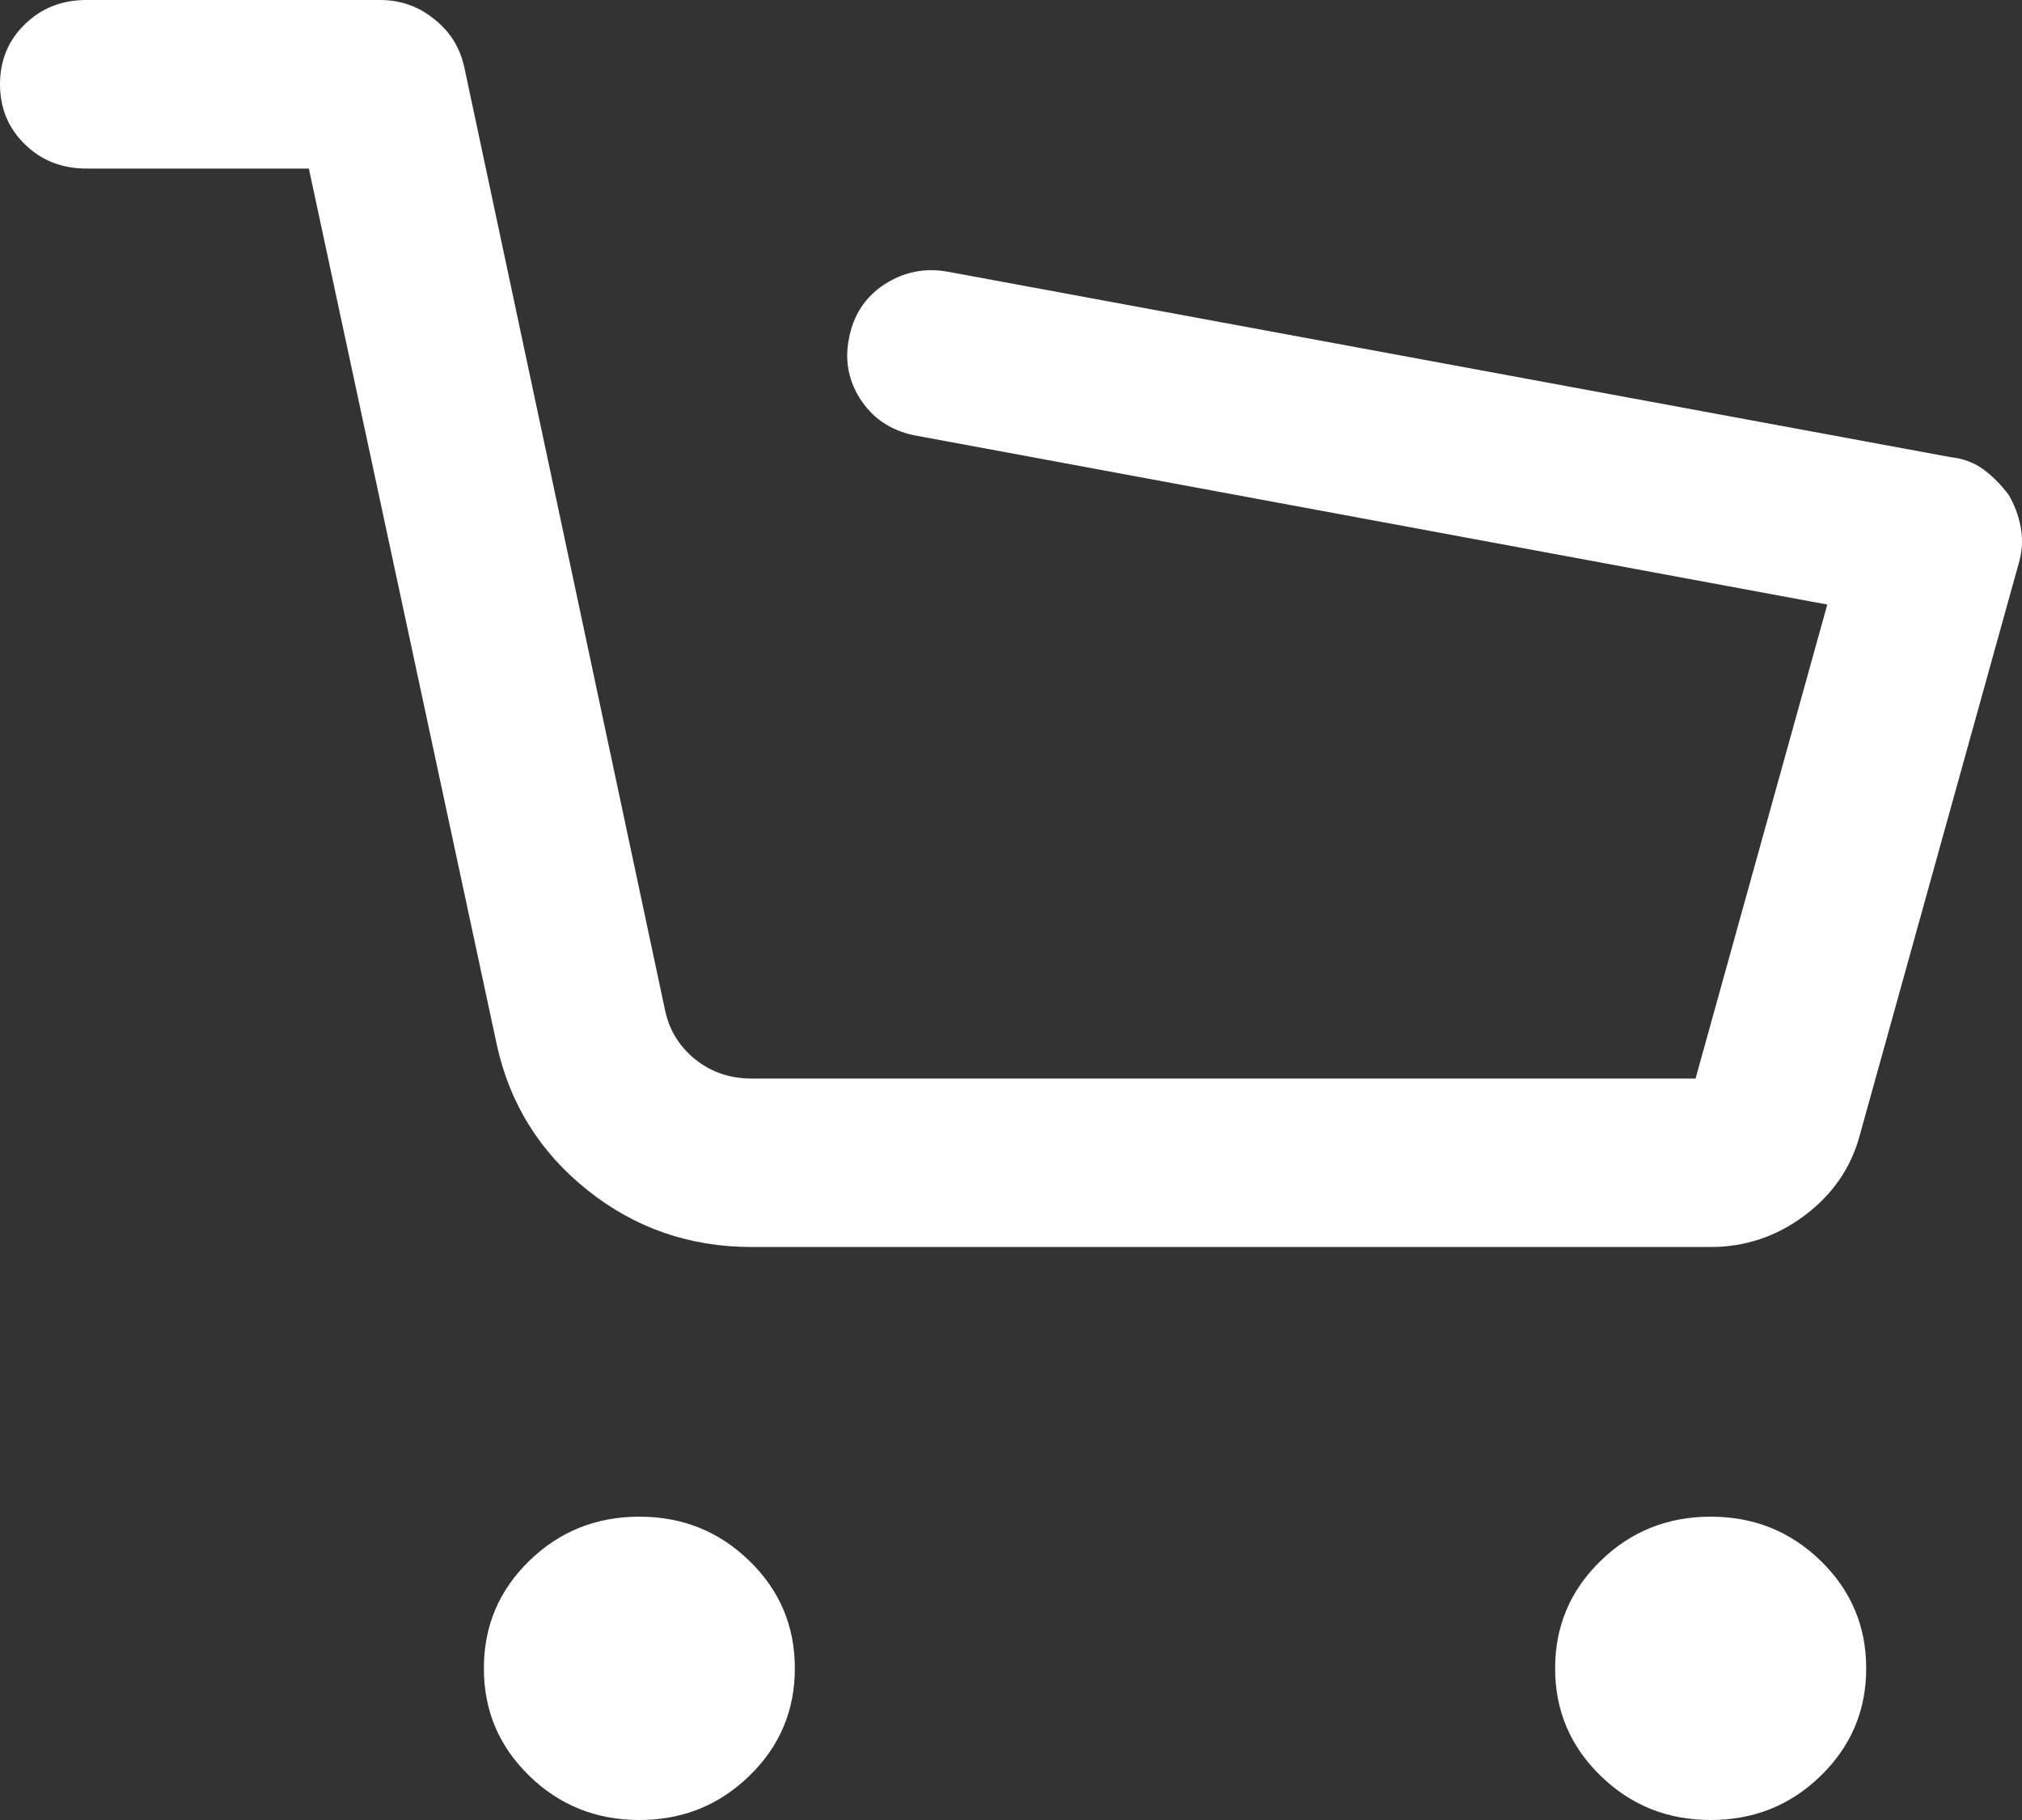 <svg width="20" height="18" viewBox="0 0 20 18" fill="none" xmlns="http://www.w3.org/2000/svg">
<rect x="0" y="0" width="20" height="18" fill="#333333" stroke="none"/>
<path d="M0.855 0C0.612 0 0.409 0.08 0.246 0.24C0.082 0.399 0 0.597 0 0.833C0 1.069 0.082 1.267 0.246 1.427C0.409 1.587 0.612 1.667 0.855 1.667H3.055L4.914 10.333C5.042 10.917 5.341 11.396 5.811 11.771C6.281 12.146 6.822 12.333 7.435 12.333H16.921C17.262 12.333 17.572 12.229 17.85 12.021C18.128 11.812 18.309 11.549 18.395 11.229L19.976 5.542C20.004 5.431 20.008 5.319 19.986 5.208C19.965 5.097 19.926 4.993 19.869 4.896C19.797 4.799 19.716 4.715 19.623 4.646C19.53 4.576 19.42 4.535 19.292 4.521L9.379 2.688C9.151 2.646 8.941 2.688 8.749 2.812C8.556 2.938 8.439 3.118 8.396 3.354C8.353 3.576 8.396 3.781 8.524 3.969C8.653 4.156 8.838 4.271 9.08 4.312L18.074 5.979L16.771 10.667H7.435C7.221 10.667 7.036 10.604 6.879 10.479C6.723 10.354 6.623 10.194 6.58 10L4.593 0.667C4.551 0.472 4.451 0.312 4.294 0.188C4.138 0.062 3.96 0 3.76 0H0.855ZM7.862 16.5C7.862 16.083 7.713 15.729 7.413 15.438C7.114 15.146 6.751 15 6.324 15C5.897 15 5.533 15.146 5.234 15.438C4.935 15.729 4.786 16.083 4.786 16.5C4.786 16.917 4.935 17.271 5.234 17.562C5.533 17.854 5.897 18 6.324 18C6.751 18 7.114 17.854 7.413 17.562C7.713 17.271 7.862 16.917 7.862 16.5ZM18.459 16.5C18.459 16.083 18.309 15.729 18.01 15.438C17.711 15.146 17.348 15 16.921 15C16.493 15 16.13 15.146 15.831 15.438C15.532 15.729 15.382 16.083 15.382 16.5C15.382 16.917 15.532 17.271 15.831 17.562C16.13 17.854 16.493 18 16.921 18C17.348 18 17.711 17.854 18.01 17.562C18.309 17.271 18.459 16.917 18.459 16.5Z" fill="white"/>
</svg>
